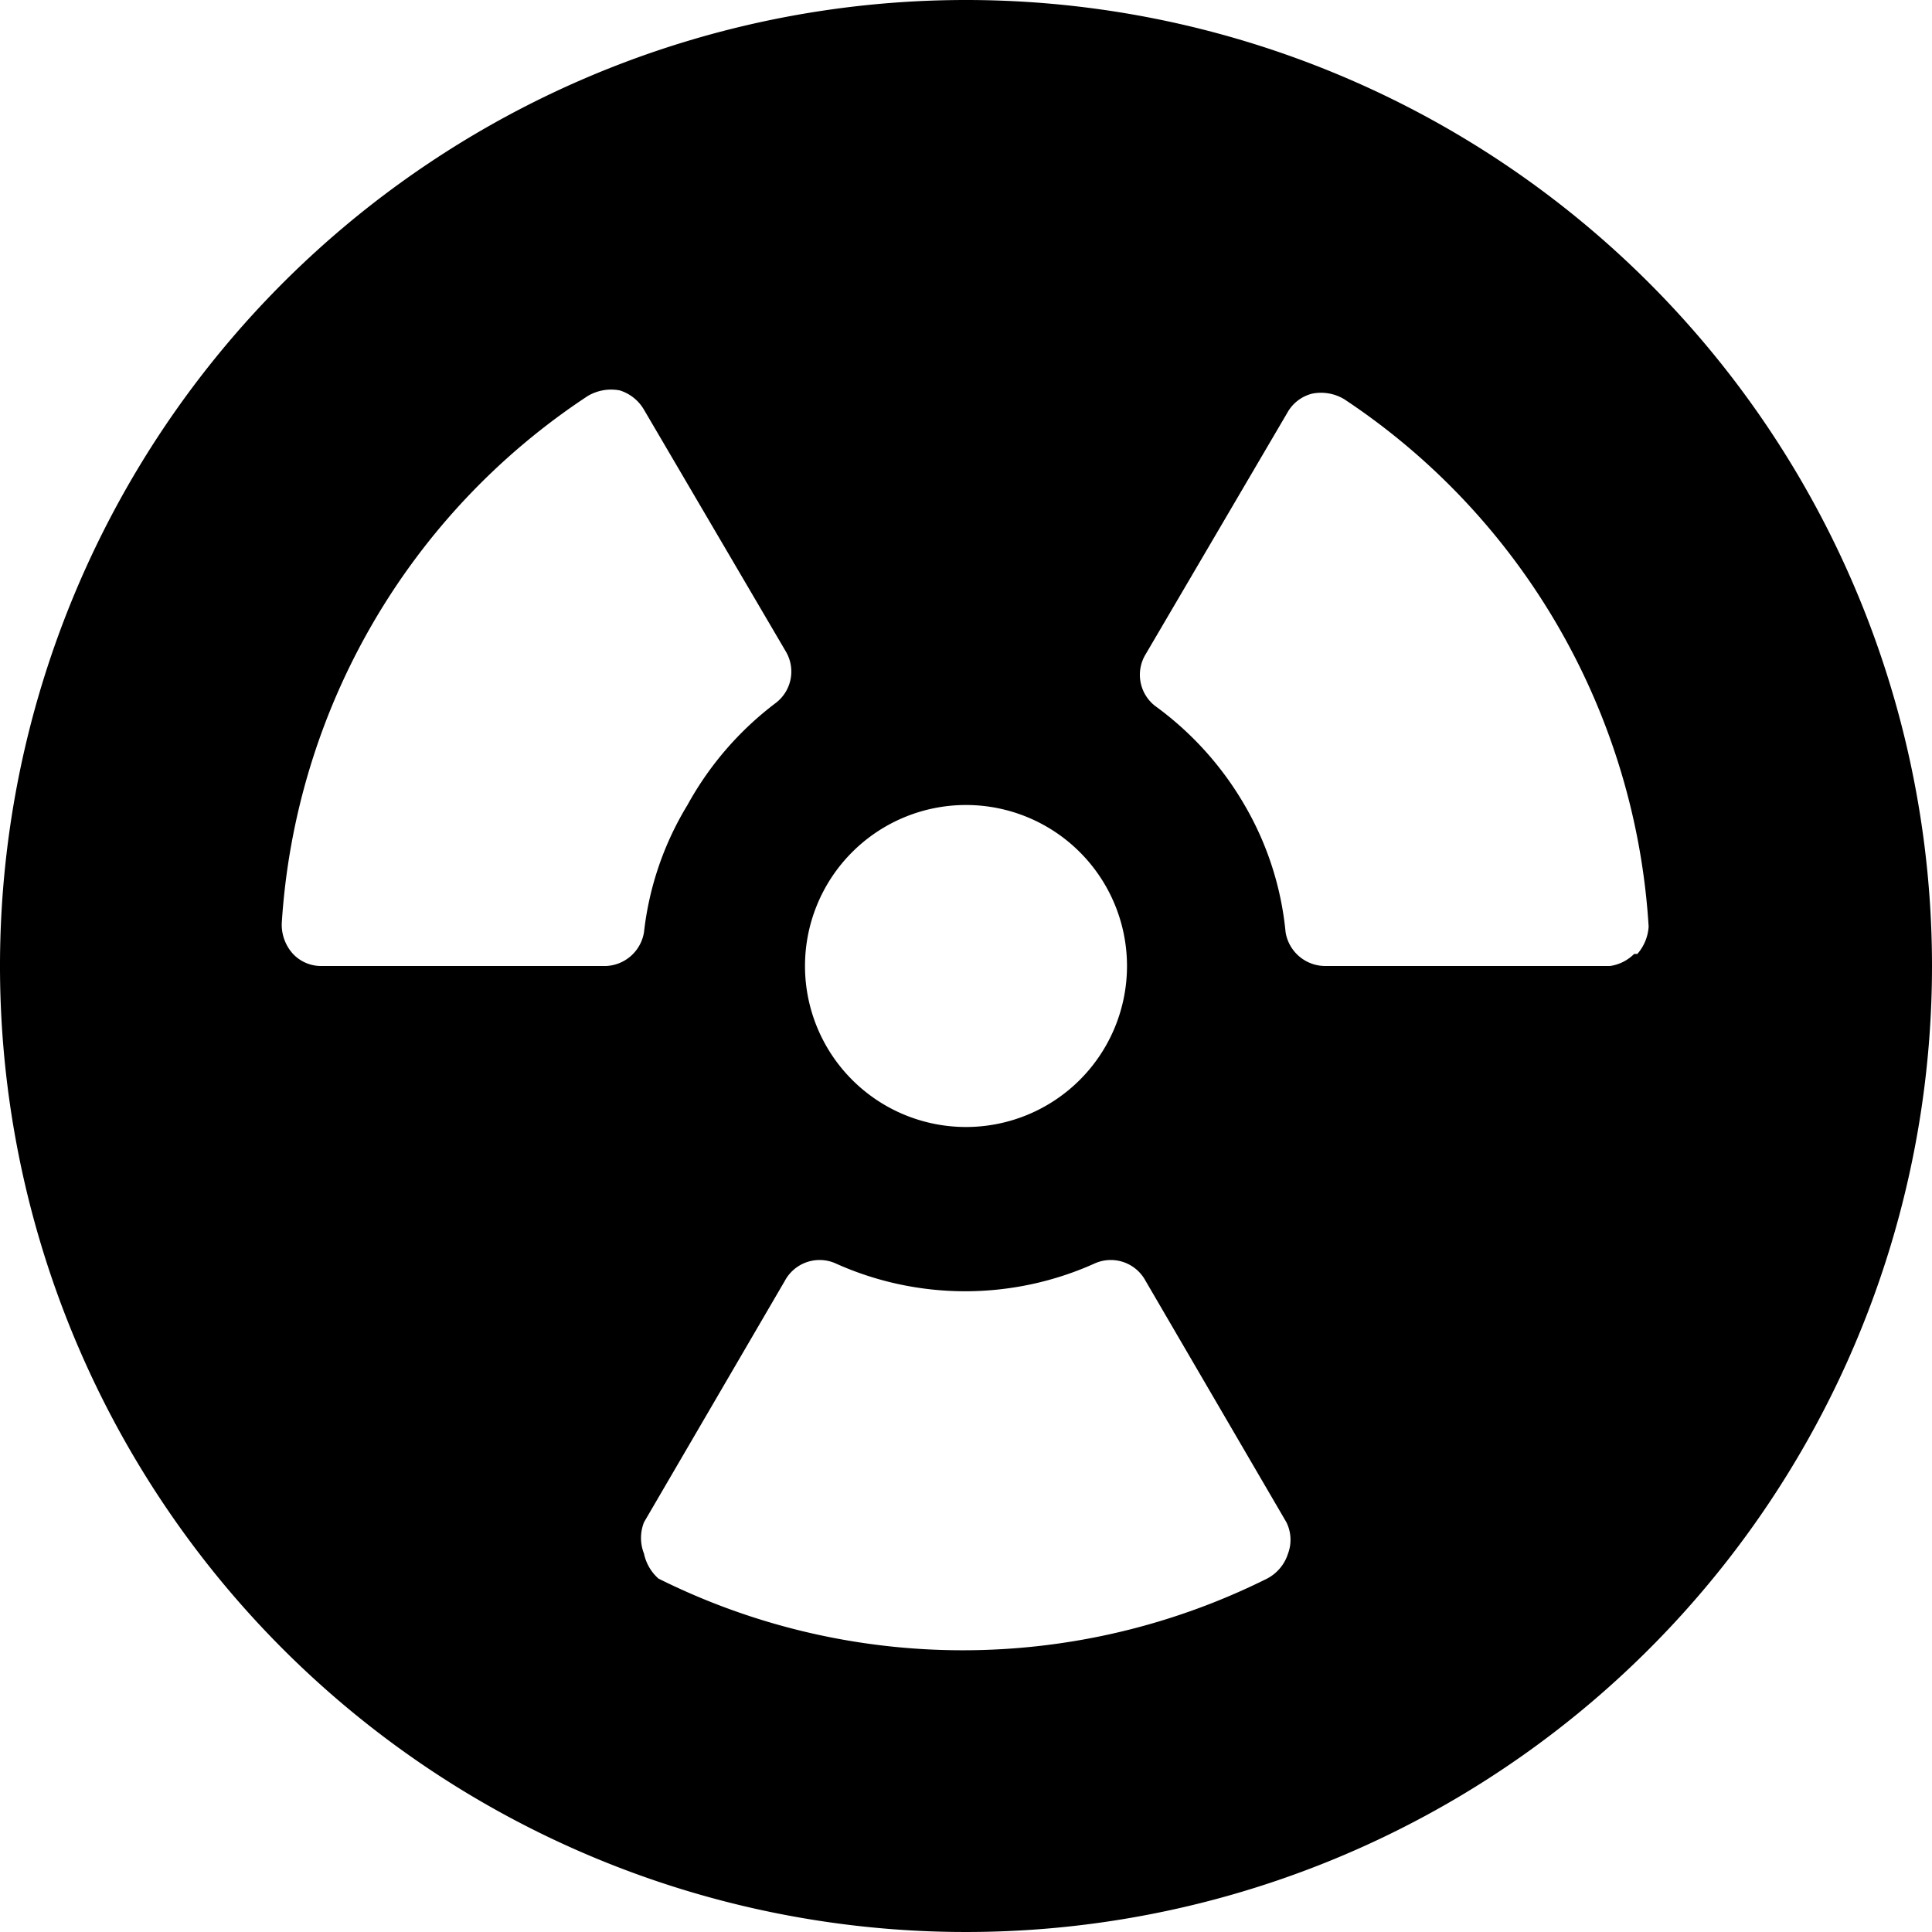 <svg xmlns="http://www.w3.org/2000/svg" viewBox="0 0 24 24" id="Radioactive-Circle--Streamline-Ultimate"><desc>Radioactive Circle Streamline Icon: https://streamlinehq.com</desc><path d="M12 0a12 12 0 1 0 12 12A12 12 0 0 0 12 0Zm0 10a2 2 0 1 1 -2 2 2 2 0 0 1 2 -2Zm-4.47 2H4a0.48 0.48 0 0 1 -0.36 -0.15 0.54 0.54 0 0 1 -0.14 -0.38 8.48 8.48 0 0 1 3.8 -6.55 0.57 0.57 0 0 1 0.4 -0.07 0.53 0.53 0 0 1 0.3 0.24l1.76 3a0.49 0.49 0 0 1 -0.12 0.64A4 4 0 0 0 8.54 10 3.86 3.86 0 0 0 8 11.58a0.5 0.5 0 0 1 -0.47 0.42ZM16 19.3a0.53 0.53 0 0 1 -0.26 0.31 8.47 8.47 0 0 1 -7.56 0A0.57 0.57 0 0 1 8 19.3a0.53 0.53 0 0 1 0 -0.39l1.75 -3a0.49 0.49 0 0 1 0.62 -0.22 3.92 3.92 0 0 0 3.24 0 0.49 0.49 0 0 1 0.62 0.22l1.75 3a0.49 0.49 0 0 1 0.02 0.39Zm4.3 -7.45a0.53 0.53 0 0 1 -0.3 0.15h-3.53a0.5 0.5 0 0 1 -0.5 -0.42 3.86 3.86 0 0 0 -0.51 -1.58 4 4 0 0 0 -1.11 -1.23 0.49 0.49 0 0 1 -0.12 -0.64l1.76 -3a0.49 0.49 0 0 1 0.31 -0.24 0.56 0.56 0 0 1 0.4 0.07 8.48 8.48 0 0 1 3.78 6.55 0.57 0.57 0 0 1 -0.14 0.34Z" fill="#000000" stroke-width="1"></path></svg>